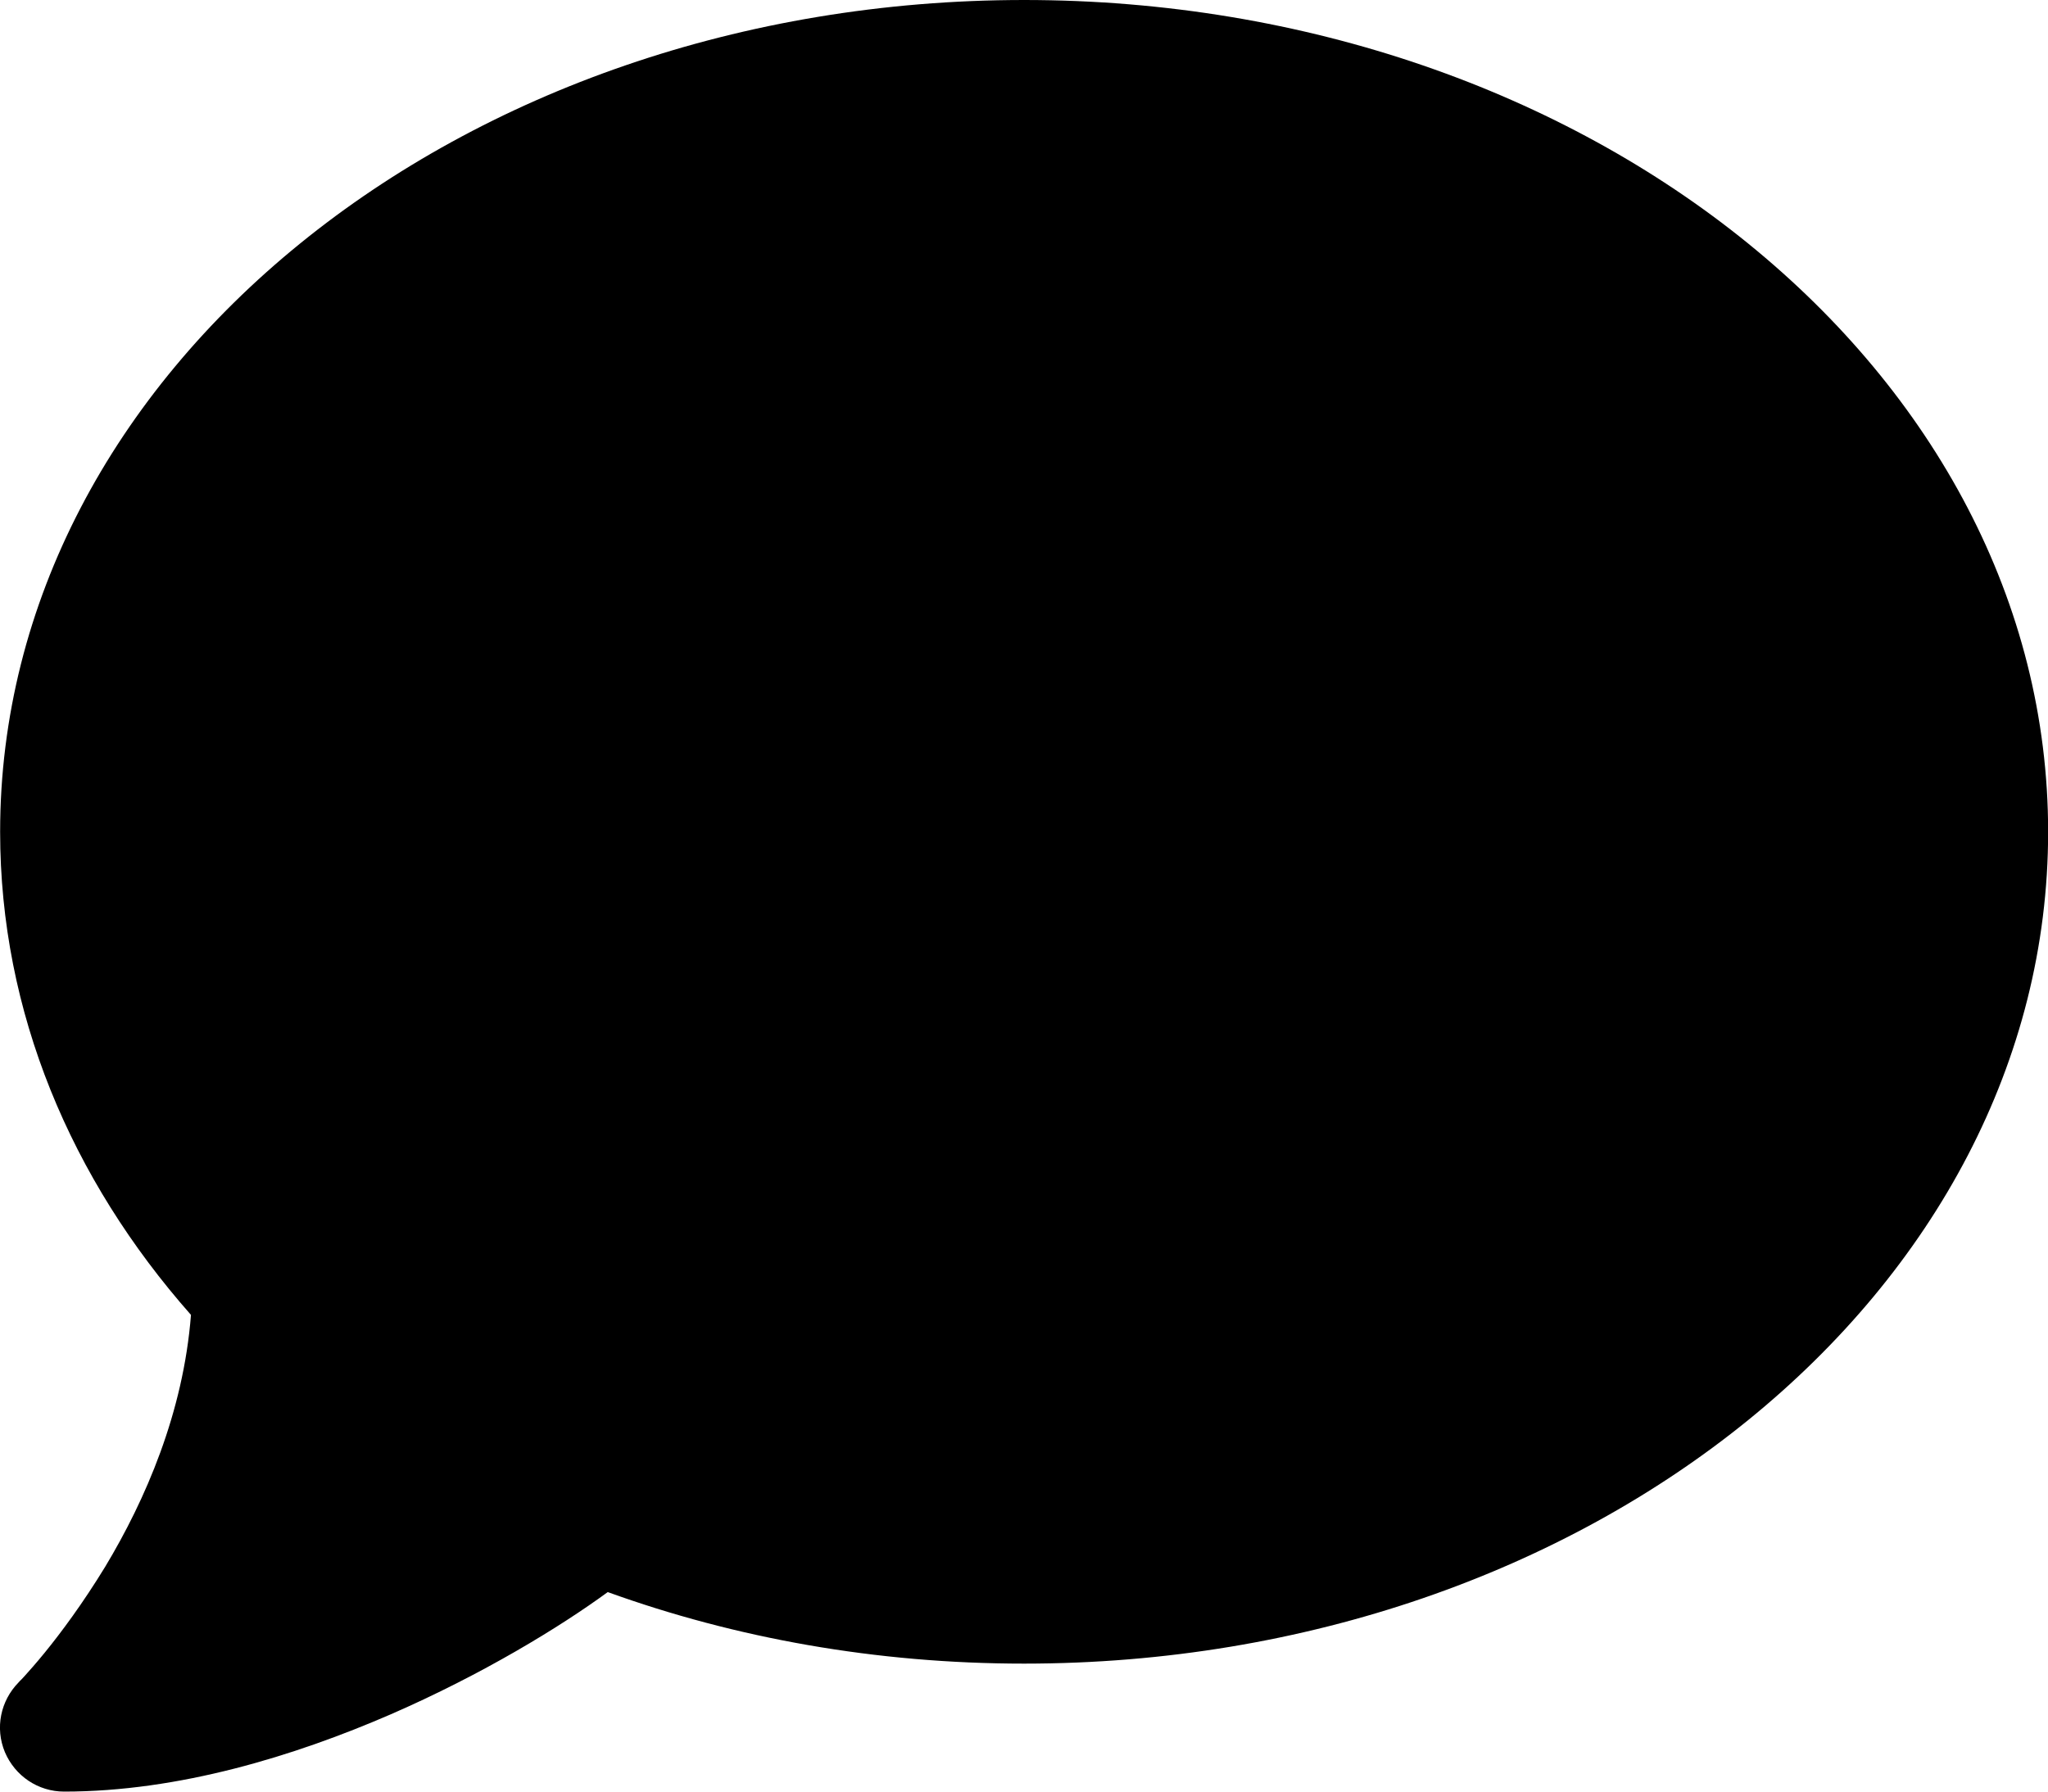 <svg width="16" height="14" viewBox="0 0 16 14" fill="none" xmlns="http://www.w3.org/2000/svg">
<path d="M16.001 6.5C16.001 10.091 12.42 13 8.001 13C6.842 13 5.742 12.8 4.748 12.441C4.376 12.713 3.77 13.084 3.051 13.397C2.301 13.722 1.398 14 0.501 14C0.298 14 0.117 13.878 0.038 13.691C-0.04 13.503 0.004 13.291 0.145 13.147L0.154 13.137C0.163 13.128 0.176 13.116 0.195 13.094C0.229 13.056 0.282 12.997 0.348 12.916C0.476 12.759 0.648 12.528 0.823 12.241C1.135 11.722 1.432 11.041 1.492 10.275C0.554 9.213 0.001 7.909 0.001 6.5C0.001 2.909 3.582 0 8.001 0C12.42 0 16.001 2.909 16.001 6.5Z" fill="black"/>
</svg>
